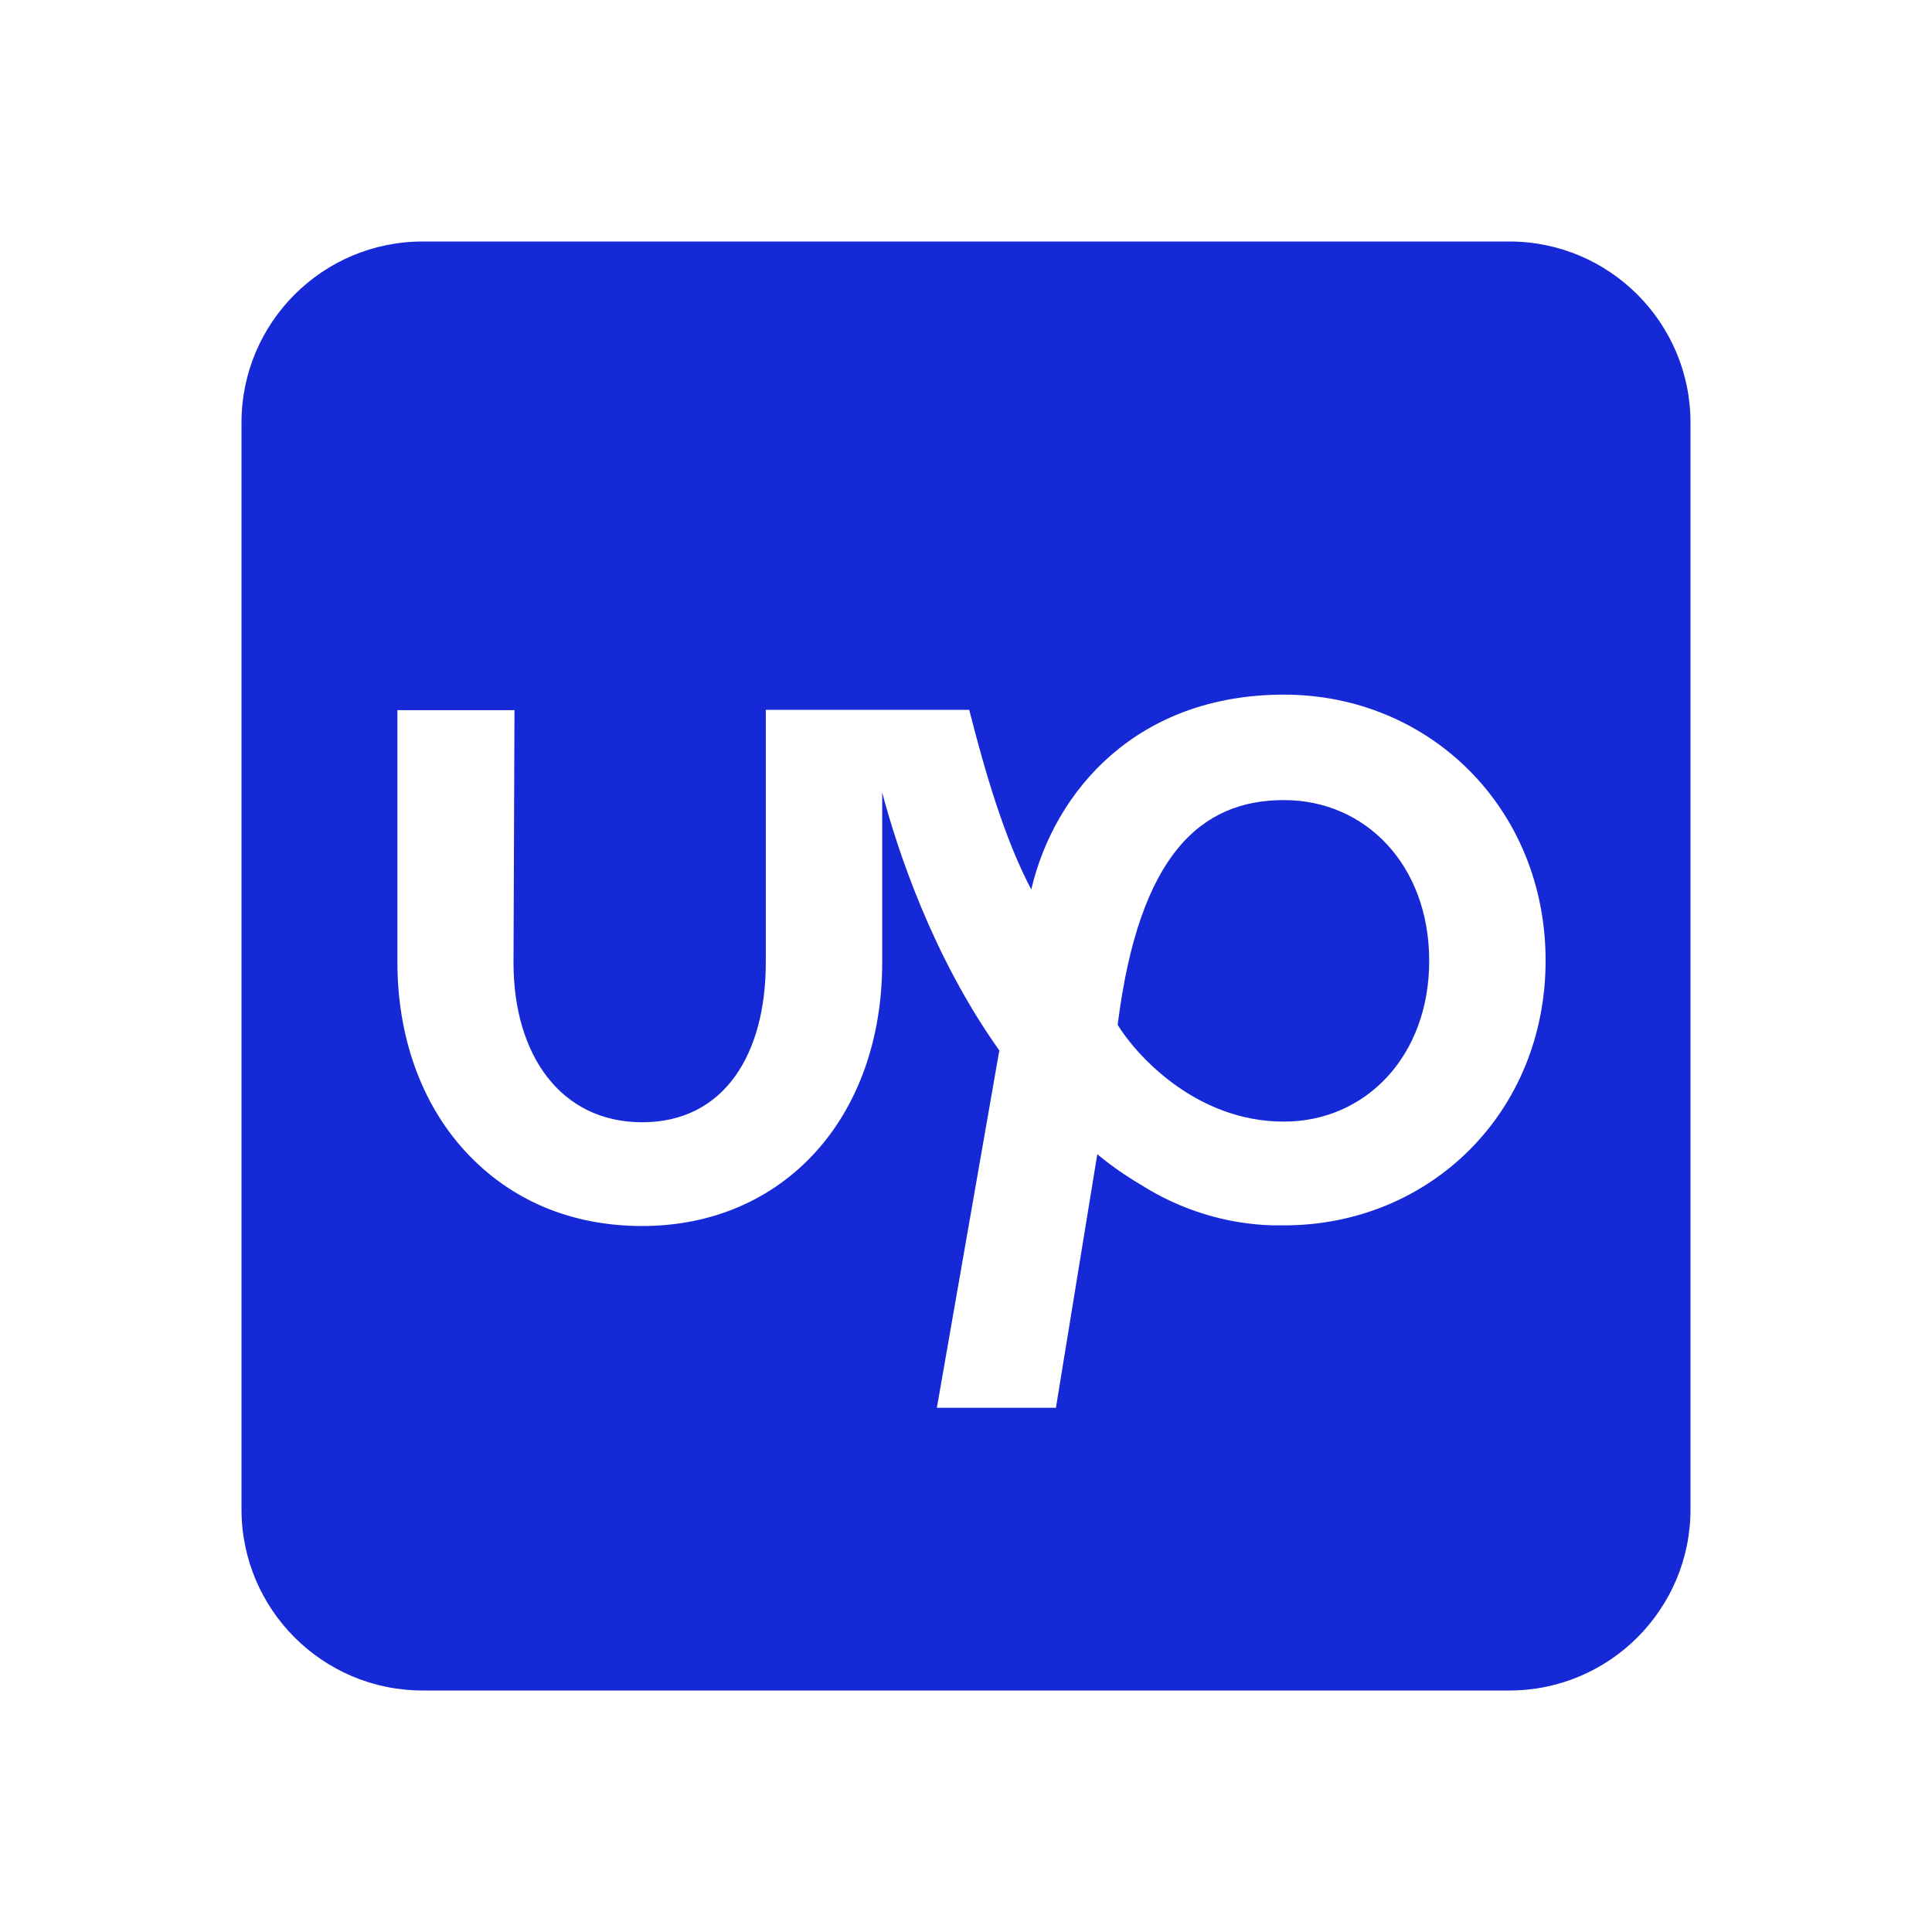<?xml version="1.0" encoding="UTF-8"?> <svg xmlns="http://www.w3.org/2000/svg" width="24" height="24" viewBox="0 0 24 24" fill="none"><path d="M5.25 3H18.75C19.991 3 21 4.008 21 5.25V18.75C21 19.991 19.991 21 18.75 21H5.25C4.008 21 3 19.991 3 18.75V5.25C3 4.008 4.008 3 5.25 3ZM13.884 12.731C14.15 10.606 14.925 9.939 15.95 9.939C16.966 9.939 17.754 10.75 17.754 11.936C17.754 13.121 16.962 13.933 15.95 13.933C14.829 13.933 14.089 13.069 13.884 12.731ZM12.812 11.052C12.482 10.429 12.237 9.593 12.04 8.818H9.513V11.956C9.513 13.097 8.995 13.941 7.978 13.941C6.962 13.941 6.379 13.101 6.379 11.96L6.391 8.822H4.937V11.96C4.937 12.876 5.234 13.708 5.776 14.298C6.335 14.909 7.094 15.23 7.978 15.23C9.734 15.23 10.959 13.884 10.959 11.956V9.846C11.144 10.541 11.578 11.875 12.414 13.049L11.638 17.488H13.117L13.631 14.338C13.8 14.479 13.981 14.604 14.17 14.716C14.664 15.03 15.23 15.206 15.813 15.222H15.95C17.762 15.222 19.2 13.82 19.2 11.932C19.2 10.043 17.758 8.629 15.95 8.629C14.125 8.629 13.101 9.822 12.812 11.044V11.052Z" fill="#1629D6"></path></svg> 